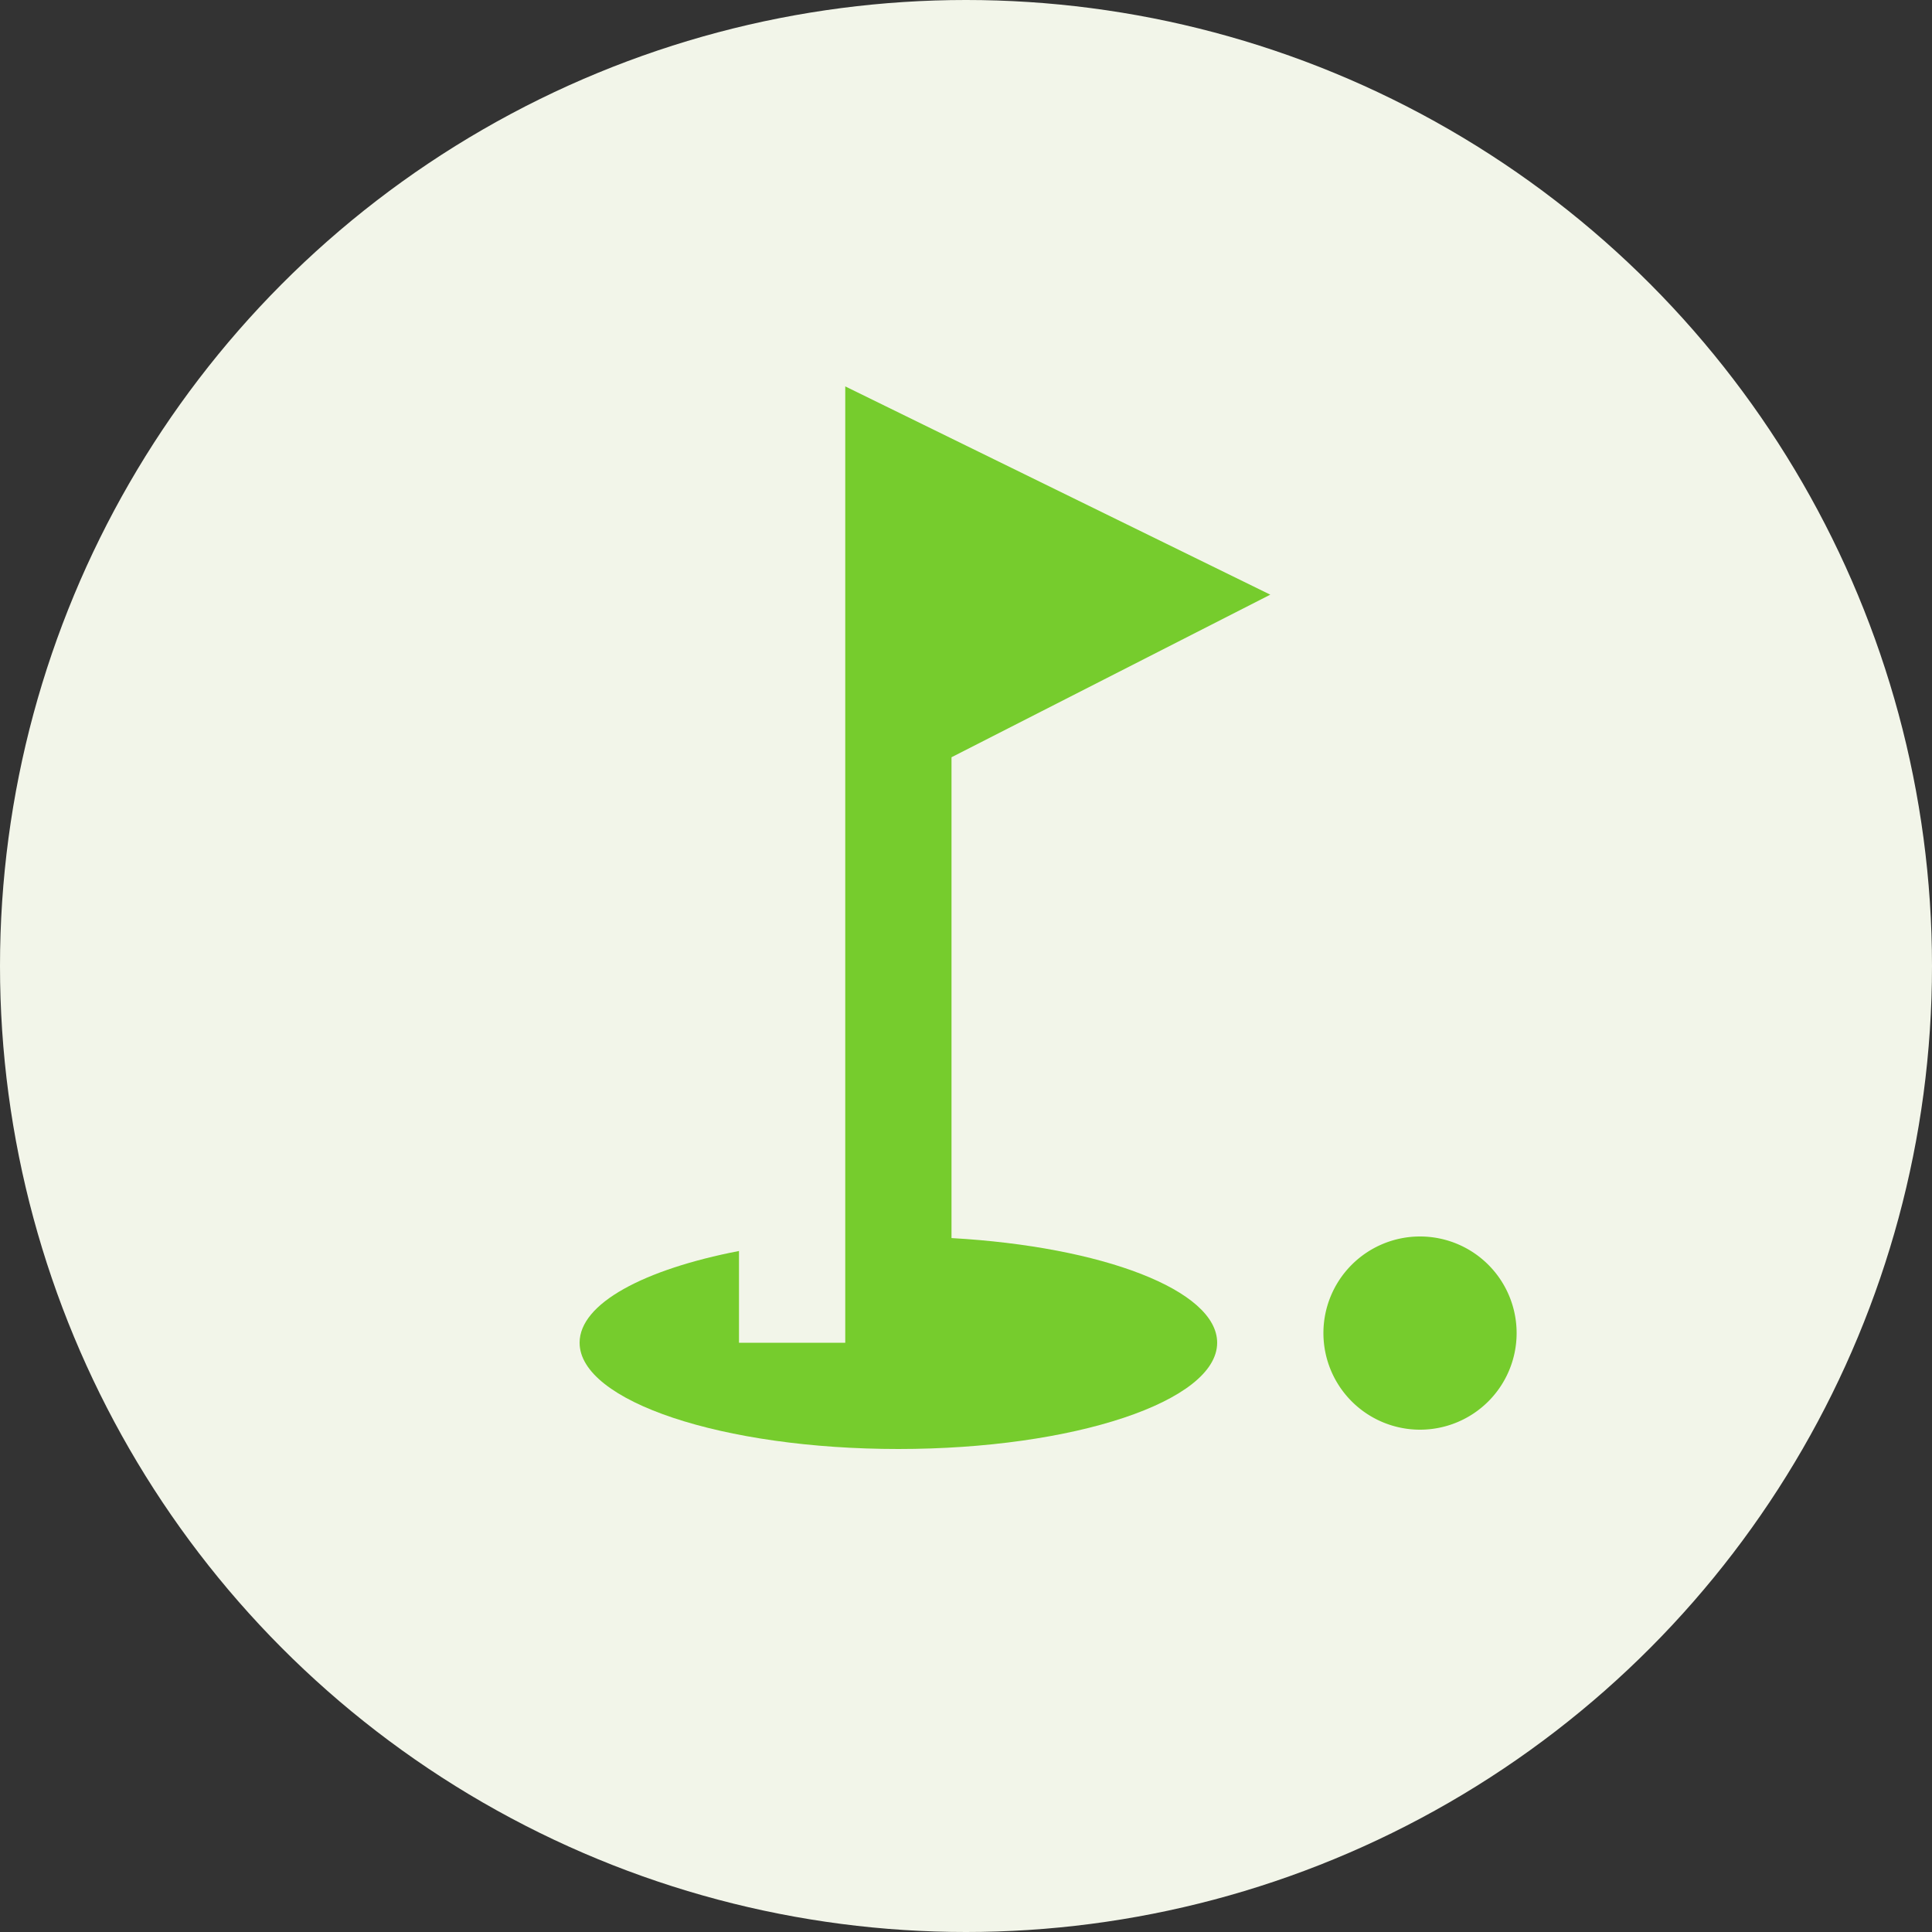 <svg xmlns="http://www.w3.org/2000/svg" width="40" height="40" viewBox="0 0 40 40">
  <rect x="0" y="0" width="40" height="40" fill="#333333" stroke="none"/>
  <g id="icon05" transform="translate(-110 -6288)">
    <circle id="circle" cx="20" cy="20" r="20" transform="translate(110 6288)" fill="#f2f5e9"/>
    <g id="icn_golf" transform="translate(116 6293)">
      <path id="Path_341" data-name="Path 341" d="M31,29a2,2,0,1,1-2-2A2,2,0,0,1,31,29Z" transform="translate(-5.6 -6.4)" fill="#76cc2d"/>
      <path id="Path_342" data-name="Path 342" d="M20.3,7.312,11.5,3V22.8H9.3V20.9C7.331,21.282,6,21.986,6,22.8,6,24.01,8.959,25,12.6,25s6.6-.99,6.6-2.2c0-1.089-2.376-1.991-5.5-2.167V10.678Z" transform="translate(0 0)" fill="#76cc2d"/>
    </g>
  </g>
</svg>
